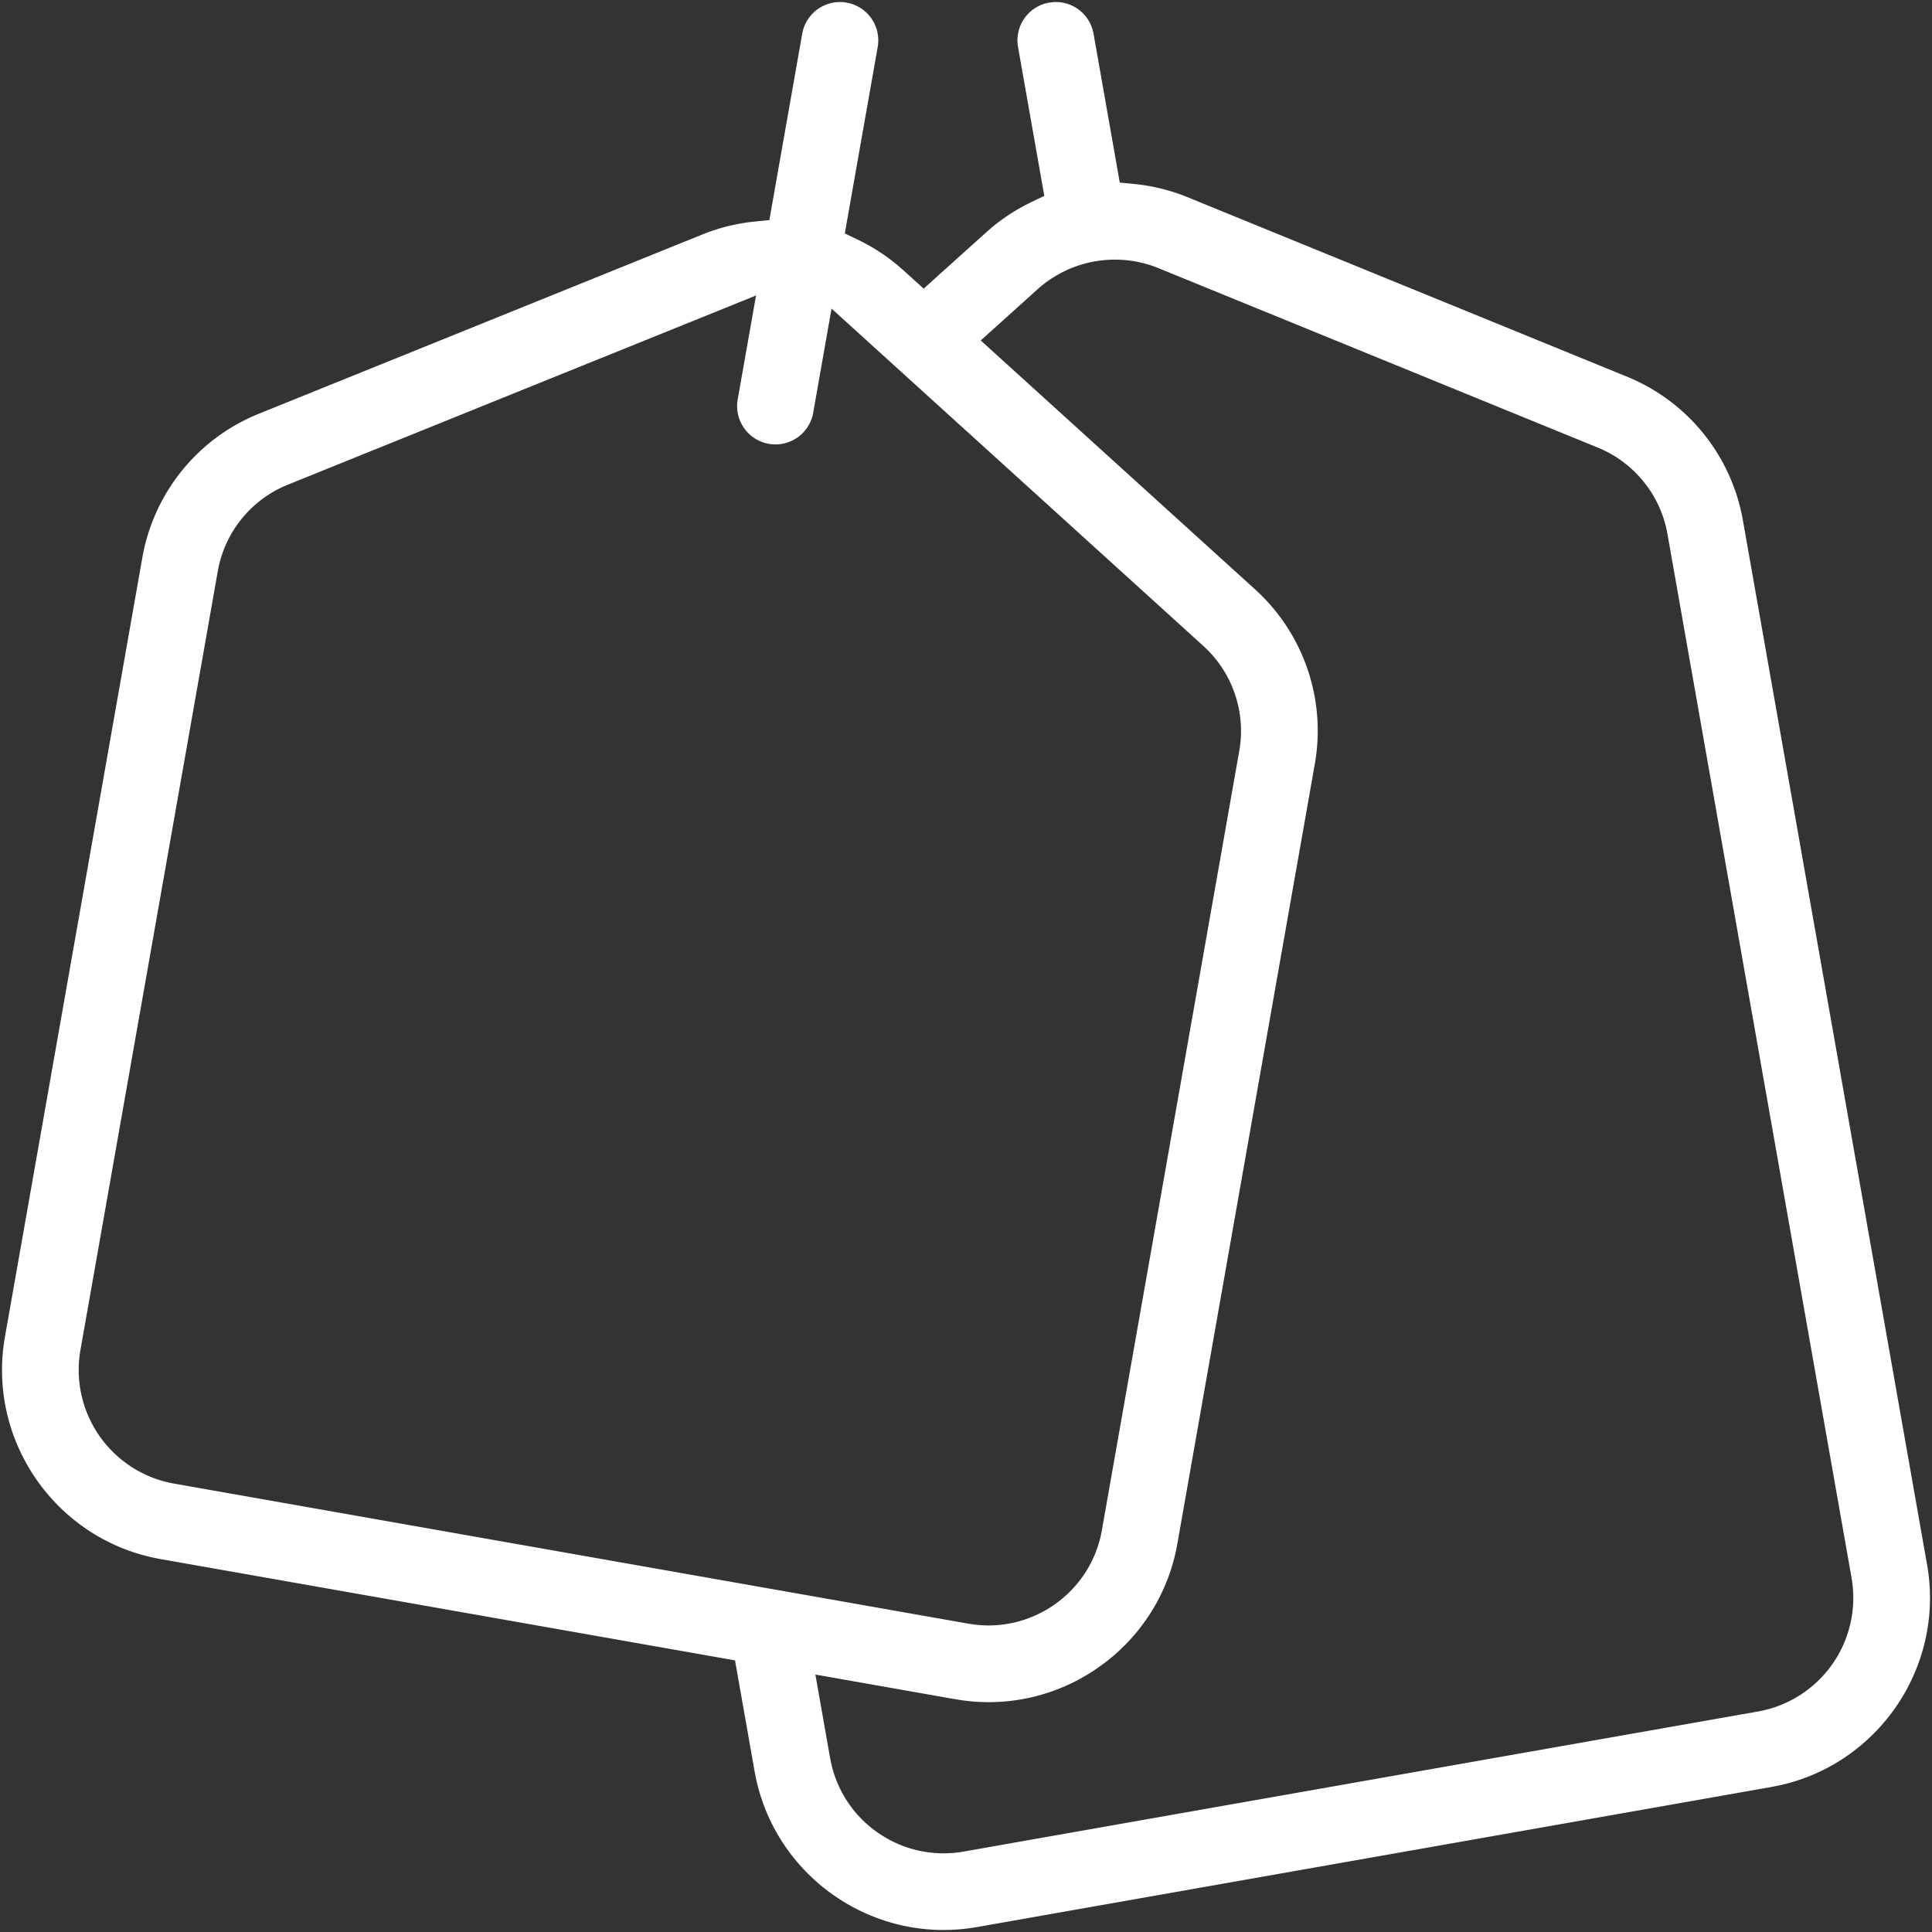<svg width="74" height="74" fill="none" xmlns="http://www.w3.org/2000/svg"><rect width="100%" height="100%" fill="#333333" stroke="none"/><path fill-rule="evenodd" clip-rule="evenodd" d="M40.333.081a1.468 1.468 0 0 1 1.552 1.21l1.005 5.702.558.055a7.276 7.276 0 0 1 2.033.503l16.82 6.87a7.311 7.311 0 0 1 4.46 5.53l7.05 39.977c.681 3.867-1.809 7.575-5.594 8.443l-.371.075-30.425 5.365c-.43.075-.859.112-1.28.112-3.5 0-6.61-2.516-7.238-6.077l-.75-4.25-21.999-3.879C2.162 59.013-.514 55.192.19 51.2l5.258-29.82a7.308 7.308 0 0 1 4.487-5.541l16.972-6.86a7.27 7.27 0 0 1 2.003-.493l.558-.055 1.259-7.14A1.468 1.468 0 0 1 32.426.1l.147.033A1.469 1.469 0 0 1 33.618 1.8l-1.26 7.141.506.243c.553.265 1.07.6 1.54.995l.198.173.777.704.495-.447 1.906-1.715.195-.17a7.27 7.27 0 0 1 1.519-.978l.505-.243L38.993 1.8a1.468 1.468 0 0 1 1.19-1.7l.15-.019Zm2.375 9.863a4.434 4.434 0 0 0-2.963 1.132l-2.181 1.964 10.493 9.52a7.312 7.312 0 0 1 2.3 6.723l-5.26 29.835a7.3 7.3 0 0 1-3.024 4.746 7.296 7.296 0 0 1-5.172 1.268l-.322-.05-5.348-.943.564 3.197.044.216a4.39 4.39 0 0 0 1.772 2.635c.966.676 2.14.936 3.3.732l30.425-5.365a4.421 4.421 0 0 0 3.583-5.117l-7.05-39.975a4.398 4.398 0 0 0-2.679-3.322l-16.82-6.87a4.397 4.397 0 0 0-1.662-.325Zm-31.674 8.617a4.396 4.396 0 0 0-2.694 3.328l-5.259 29.82a4.421 4.421 0 0 0 3.583 5.116l30.425 5.365.218.033a4.39 4.39 0 0 0 3.082-.765 4.392 4.392 0 0 0 1.816-2.85l5.26-29.836a4.396 4.396 0 0 0-1.177-3.84l-.204-.197L31.85 11.82l-.71 4.032a1.469 1.469 0 0 1-2.892-.51l.71-4.024-17.924 7.243Z" fill="#fff"/></svg>